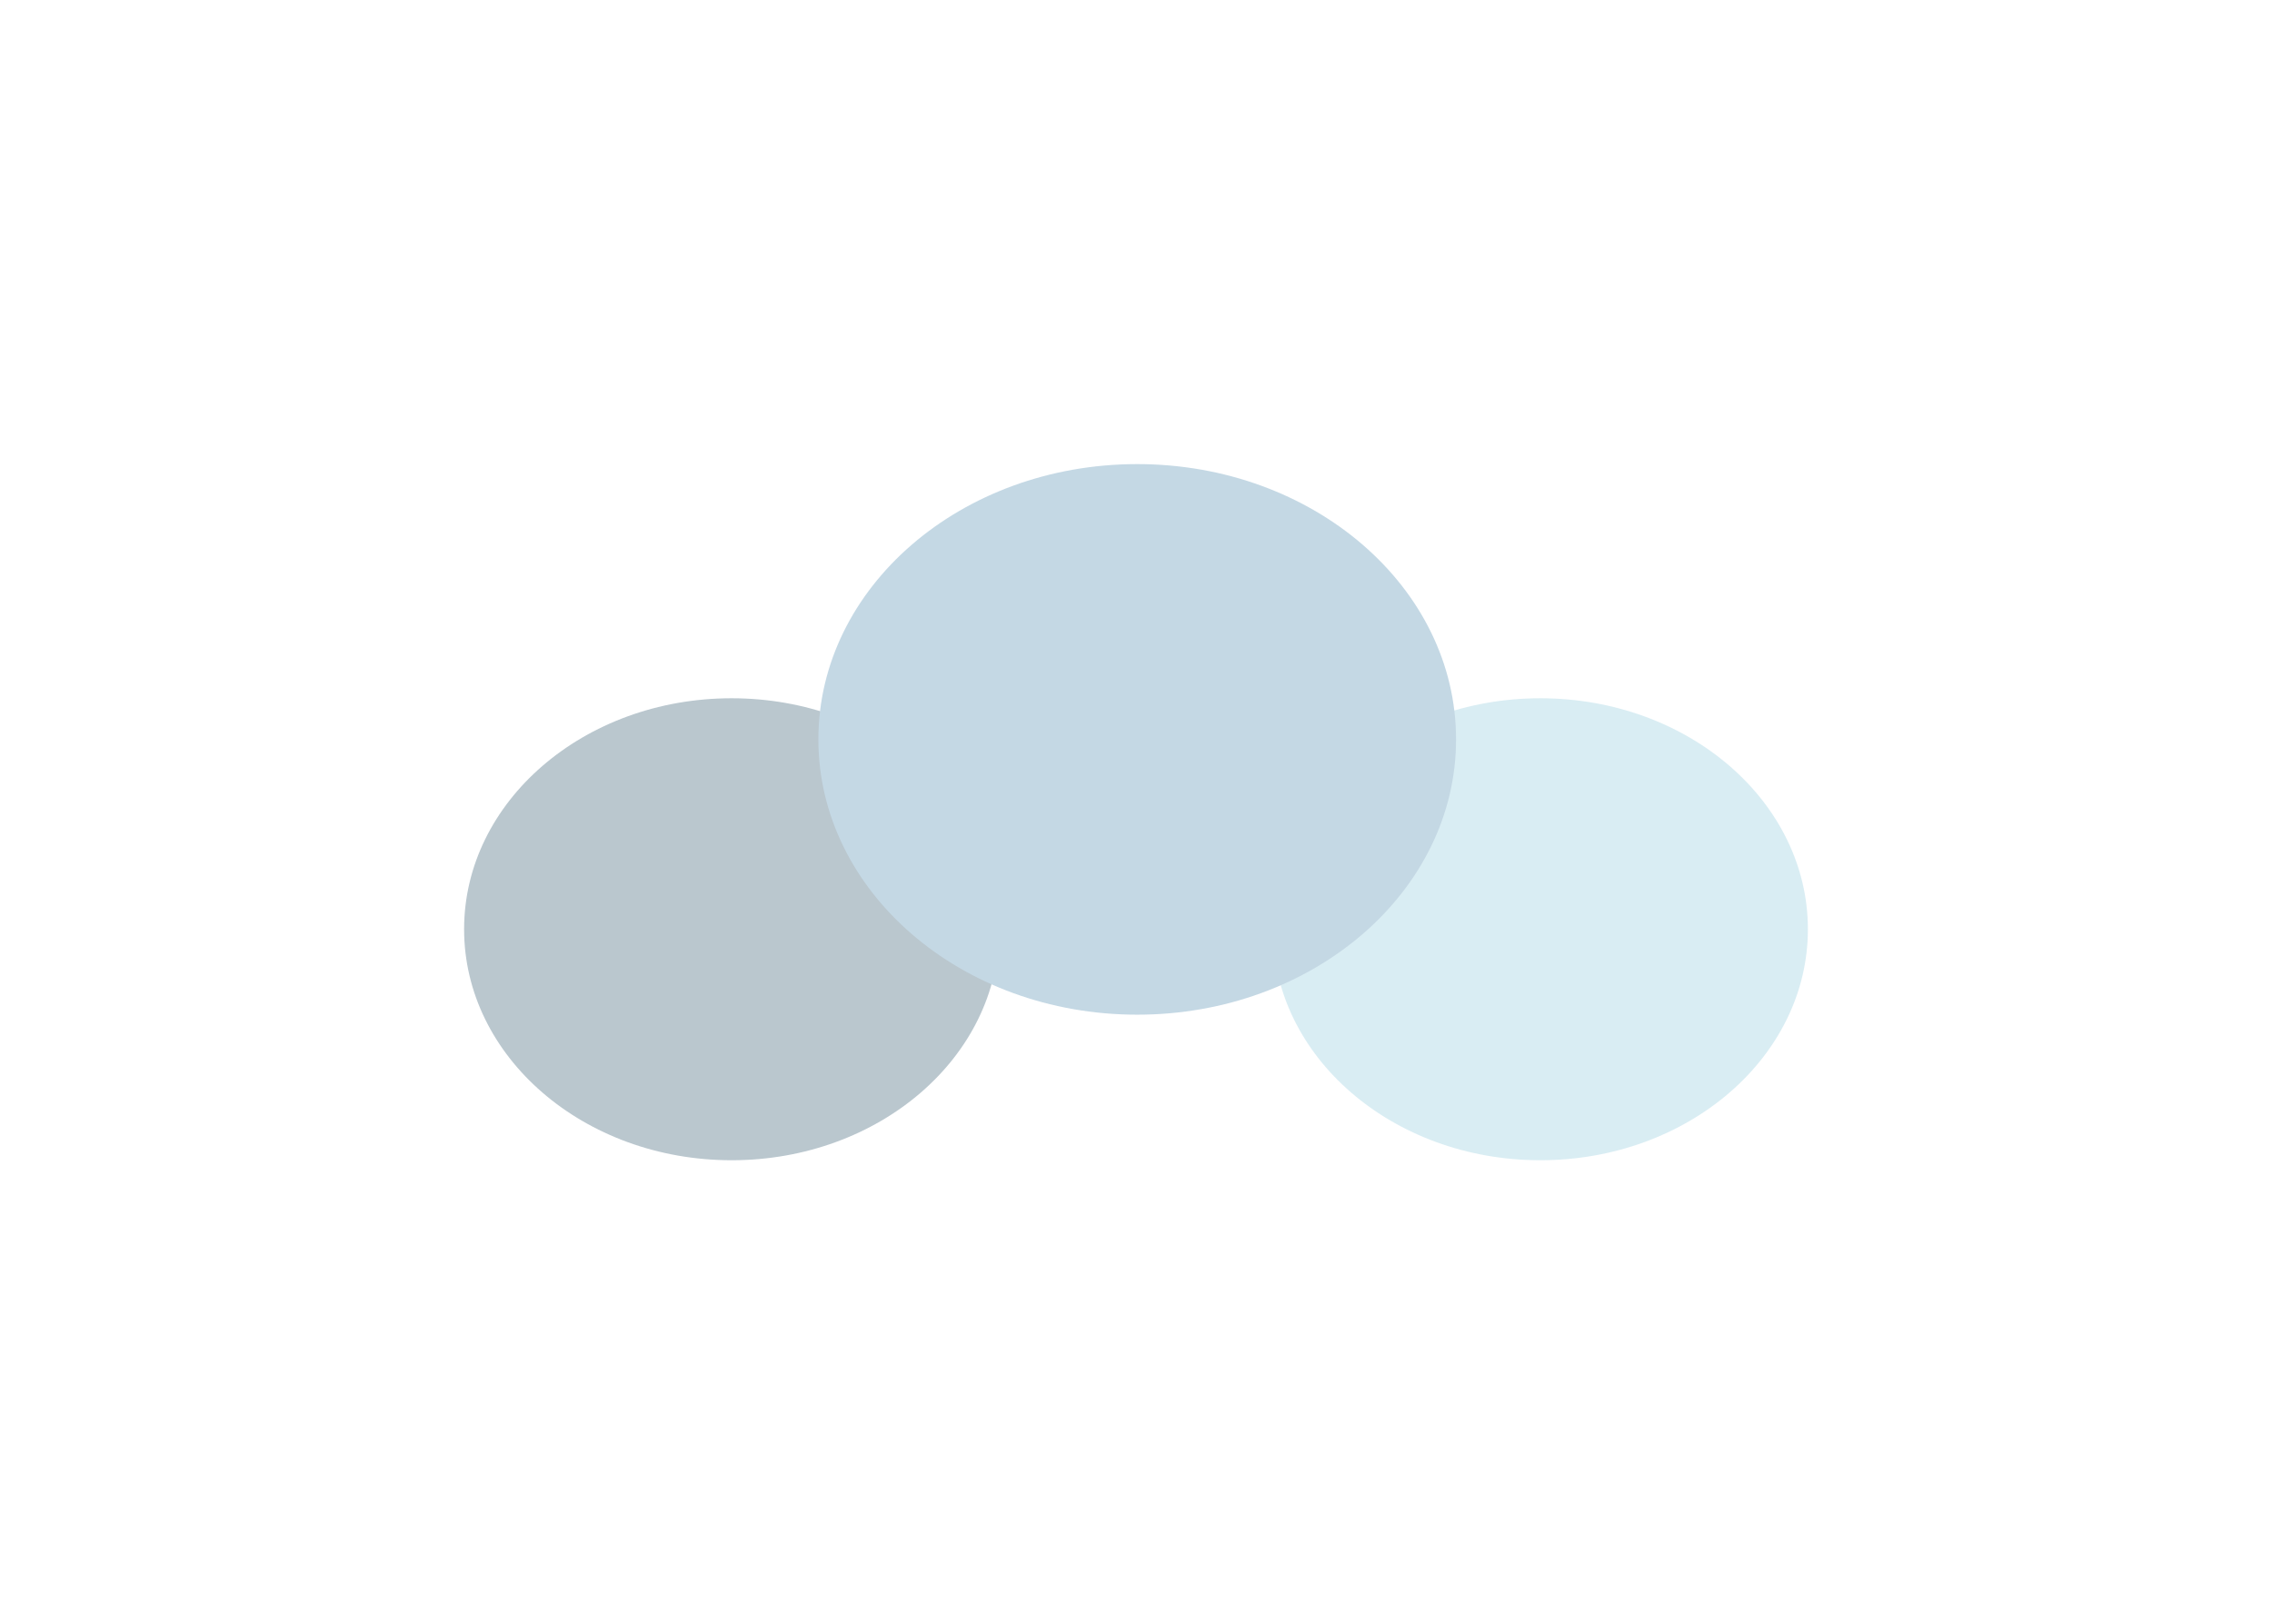 <svg width="1077" height="770" fill="none" xmlns="http://www.w3.org/2000/svg"><g opacity=".3" filter="url('#filter0_f_11_138')"><ellipse cx="346.821" cy="440.5" rx="126.821" ry="109.5" fill="#16425B"/><ellipse cx="730.179" cy="440.5" rx="126.821" ry="109.5" fill="#81C3D7"/><ellipse cx="539.079" cy="350.5" rx="151.143" ry="130.5" fill="#3A7CA5"/></g><defs><filter id="filter0_f_11_138" x="0" y="0" width="1077" height="770" filterUnits="userSpaceOnUse" color-interpolation-filters="sRGB"><feFlood flood-opacity="0" result="BackgroundImageFix"/><feBlend in="SourceGraphic" in2="BackgroundImageFix" result="shape"/><feGaussianBlur stdDeviation="110" result="effect1_foregroundBlur_11_138"/></filter></defs></svg>